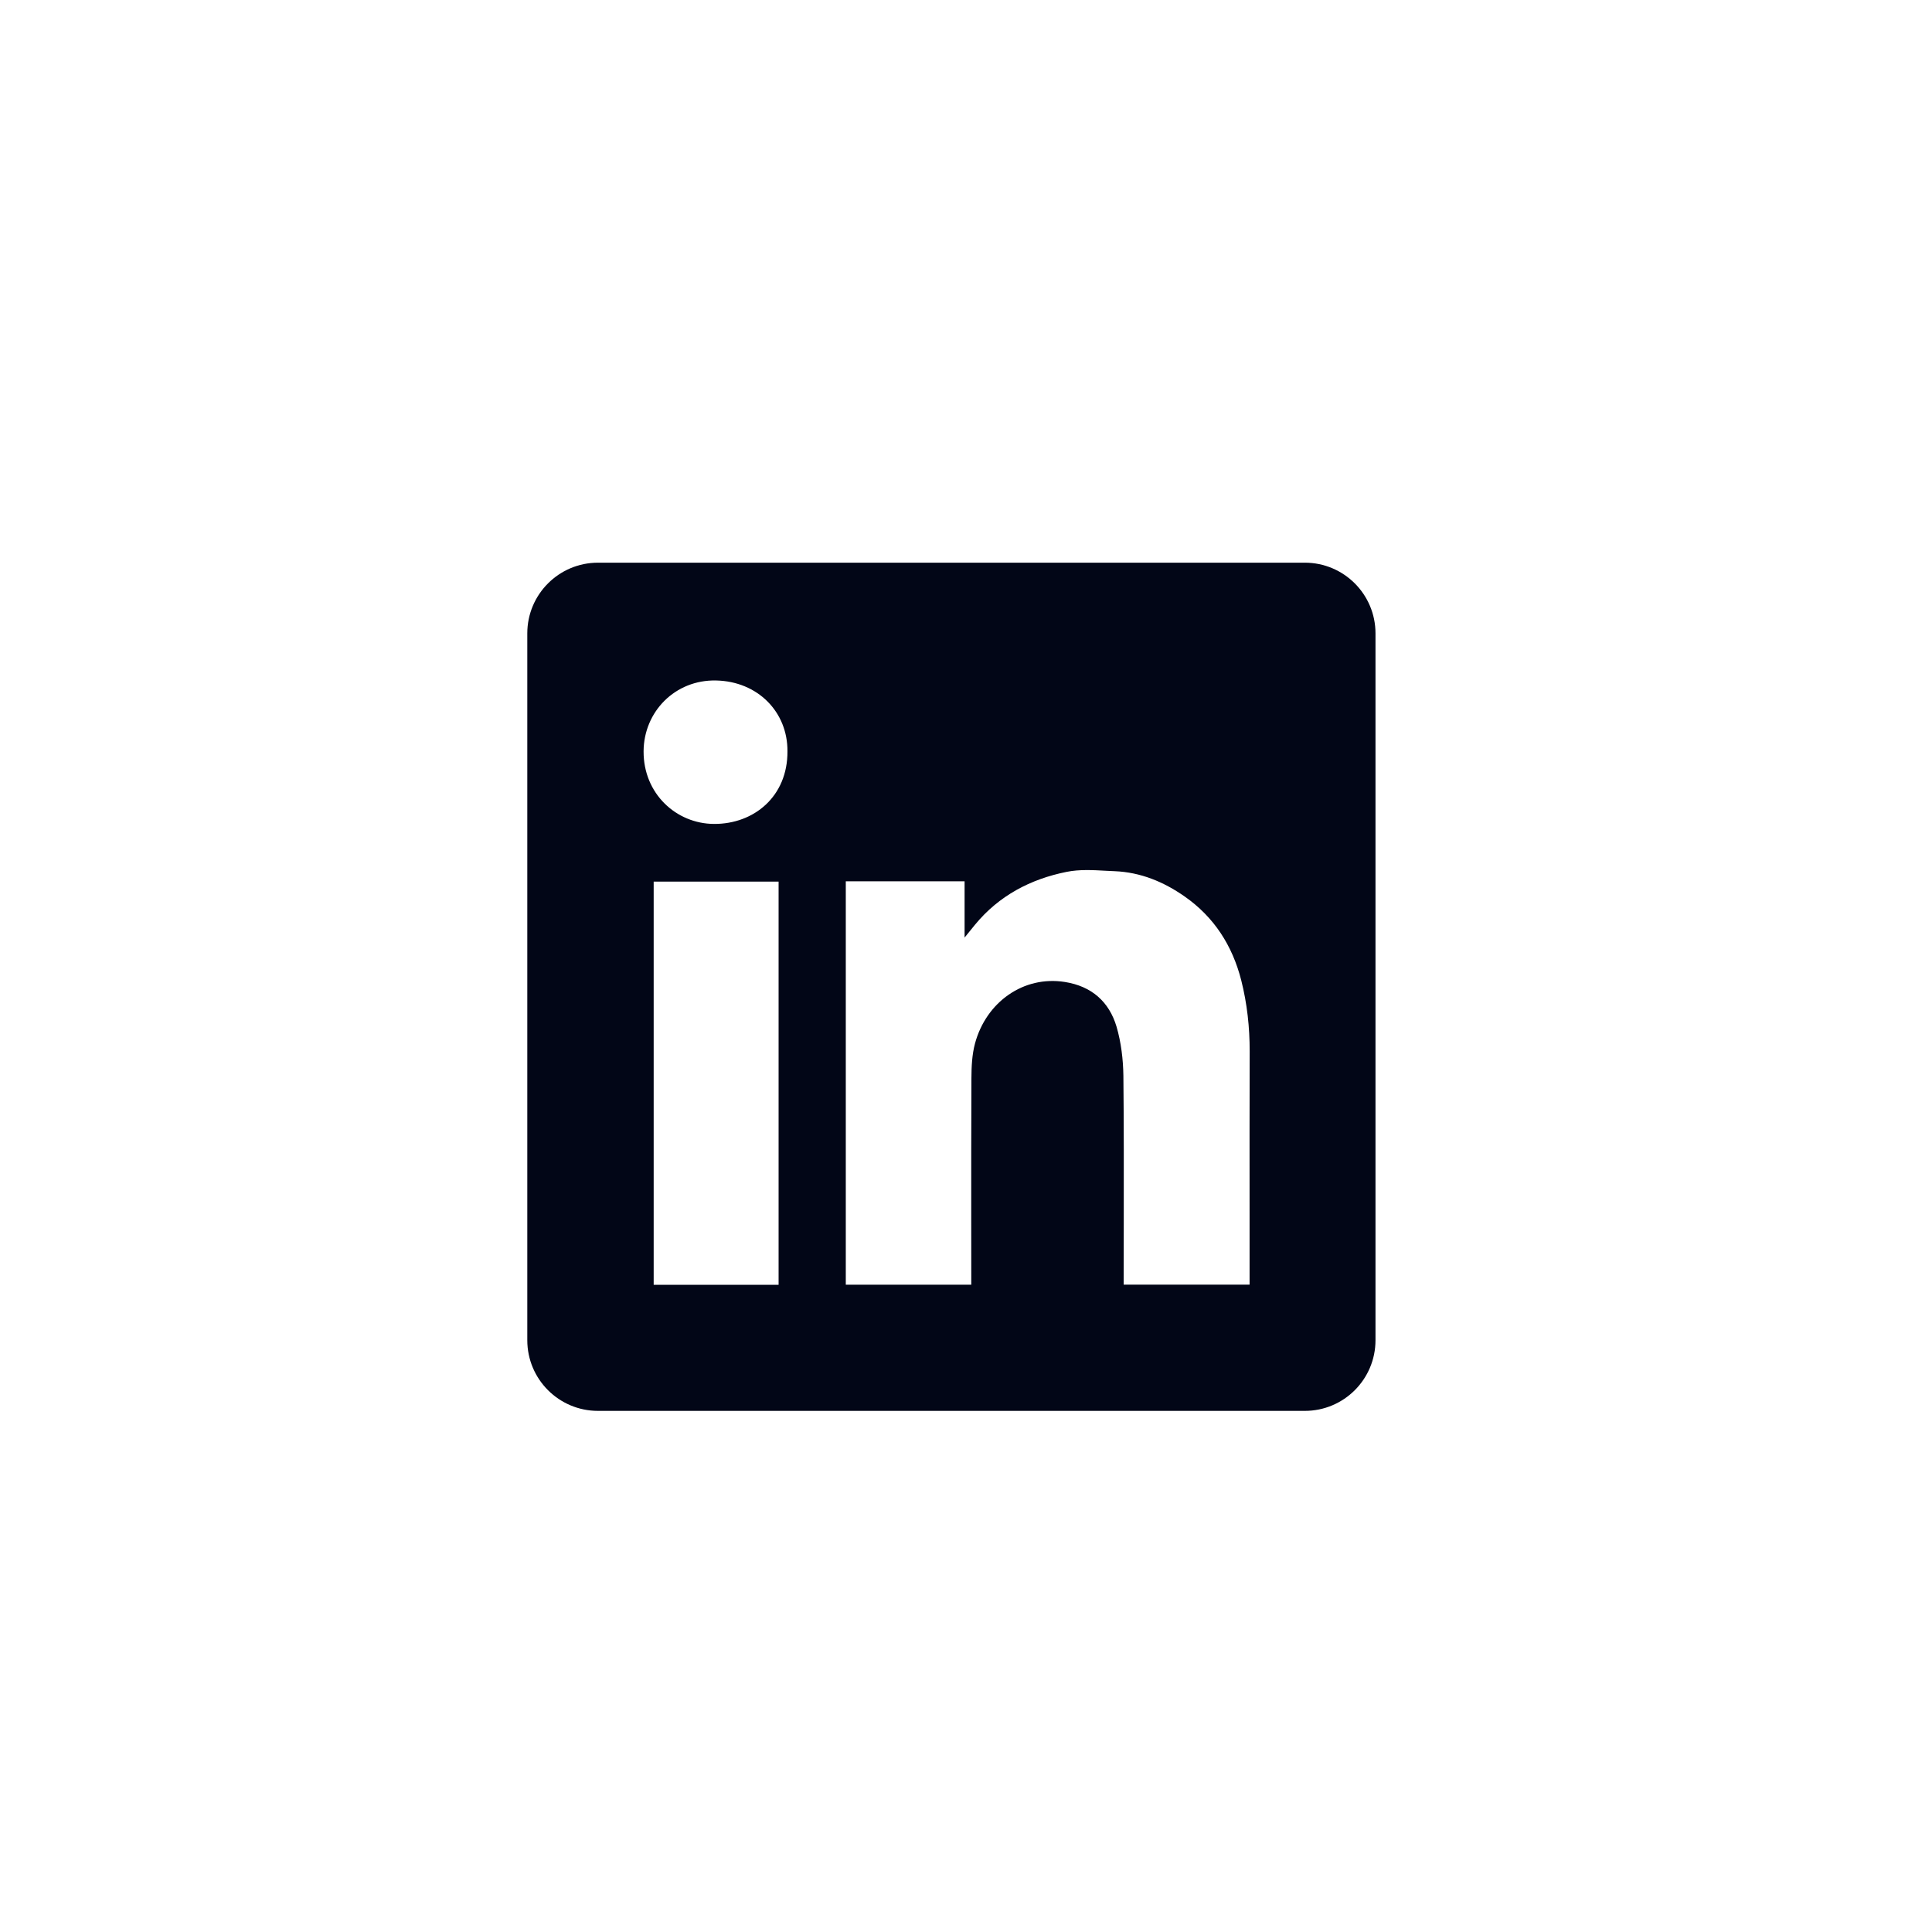 <svg width="41" height="41" viewBox="0 0 41 41" fill="none" xmlns="http://www.w3.org/2000/svg">
<path fill-rule="evenodd" clip-rule="evenodd" d="M12.69 11.941C11.862 11.941 11.19 12.613 11.19 13.441V28.441C11.19 29.27 11.862 29.941 12.69 29.941H27.69C28.519 29.941 29.19 29.27 29.19 28.441V13.441C29.19 12.613 28.519 11.941 27.69 11.941H12.69ZM16.711 15.944C16.717 16.9 16.001 17.49 15.152 17.485C14.351 17.481 13.654 16.844 13.658 15.945C13.662 15.1 14.33 14.421 15.198 14.441C16.078 14.46 16.717 15.106 16.711 15.944ZM20.47 18.703H17.95H17.949V27.263H20.612V27.063C20.612 26.683 20.612 26.303 20.611 25.923C20.611 24.91 20.61 23.895 20.615 22.881C20.616 22.635 20.628 22.379 20.691 22.144C20.928 21.267 21.718 20.7 22.598 20.839C23.163 20.928 23.537 21.256 23.695 21.788C23.792 22.122 23.835 22.48 23.84 22.828C23.851 23.875 23.849 24.923 23.848 25.971C23.847 26.34 23.846 26.71 23.846 27.08V27.262H26.518V27.056C26.518 26.604 26.518 26.152 26.518 25.701C26.517 24.571 26.517 23.442 26.52 22.312C26.521 21.801 26.466 21.298 26.341 20.804C26.154 20.07 25.767 19.462 25.139 19.024C24.693 18.712 24.204 18.511 23.657 18.488C23.594 18.485 23.532 18.482 23.468 18.479C23.189 18.463 22.904 18.448 22.637 18.502C21.872 18.655 21.2 19.006 20.692 19.623C20.633 19.694 20.576 19.765 20.489 19.873L20.47 19.897V18.703ZM13.872 27.266H16.523V18.709H13.872V27.266Z" fill="#020617"/>
</svg>
